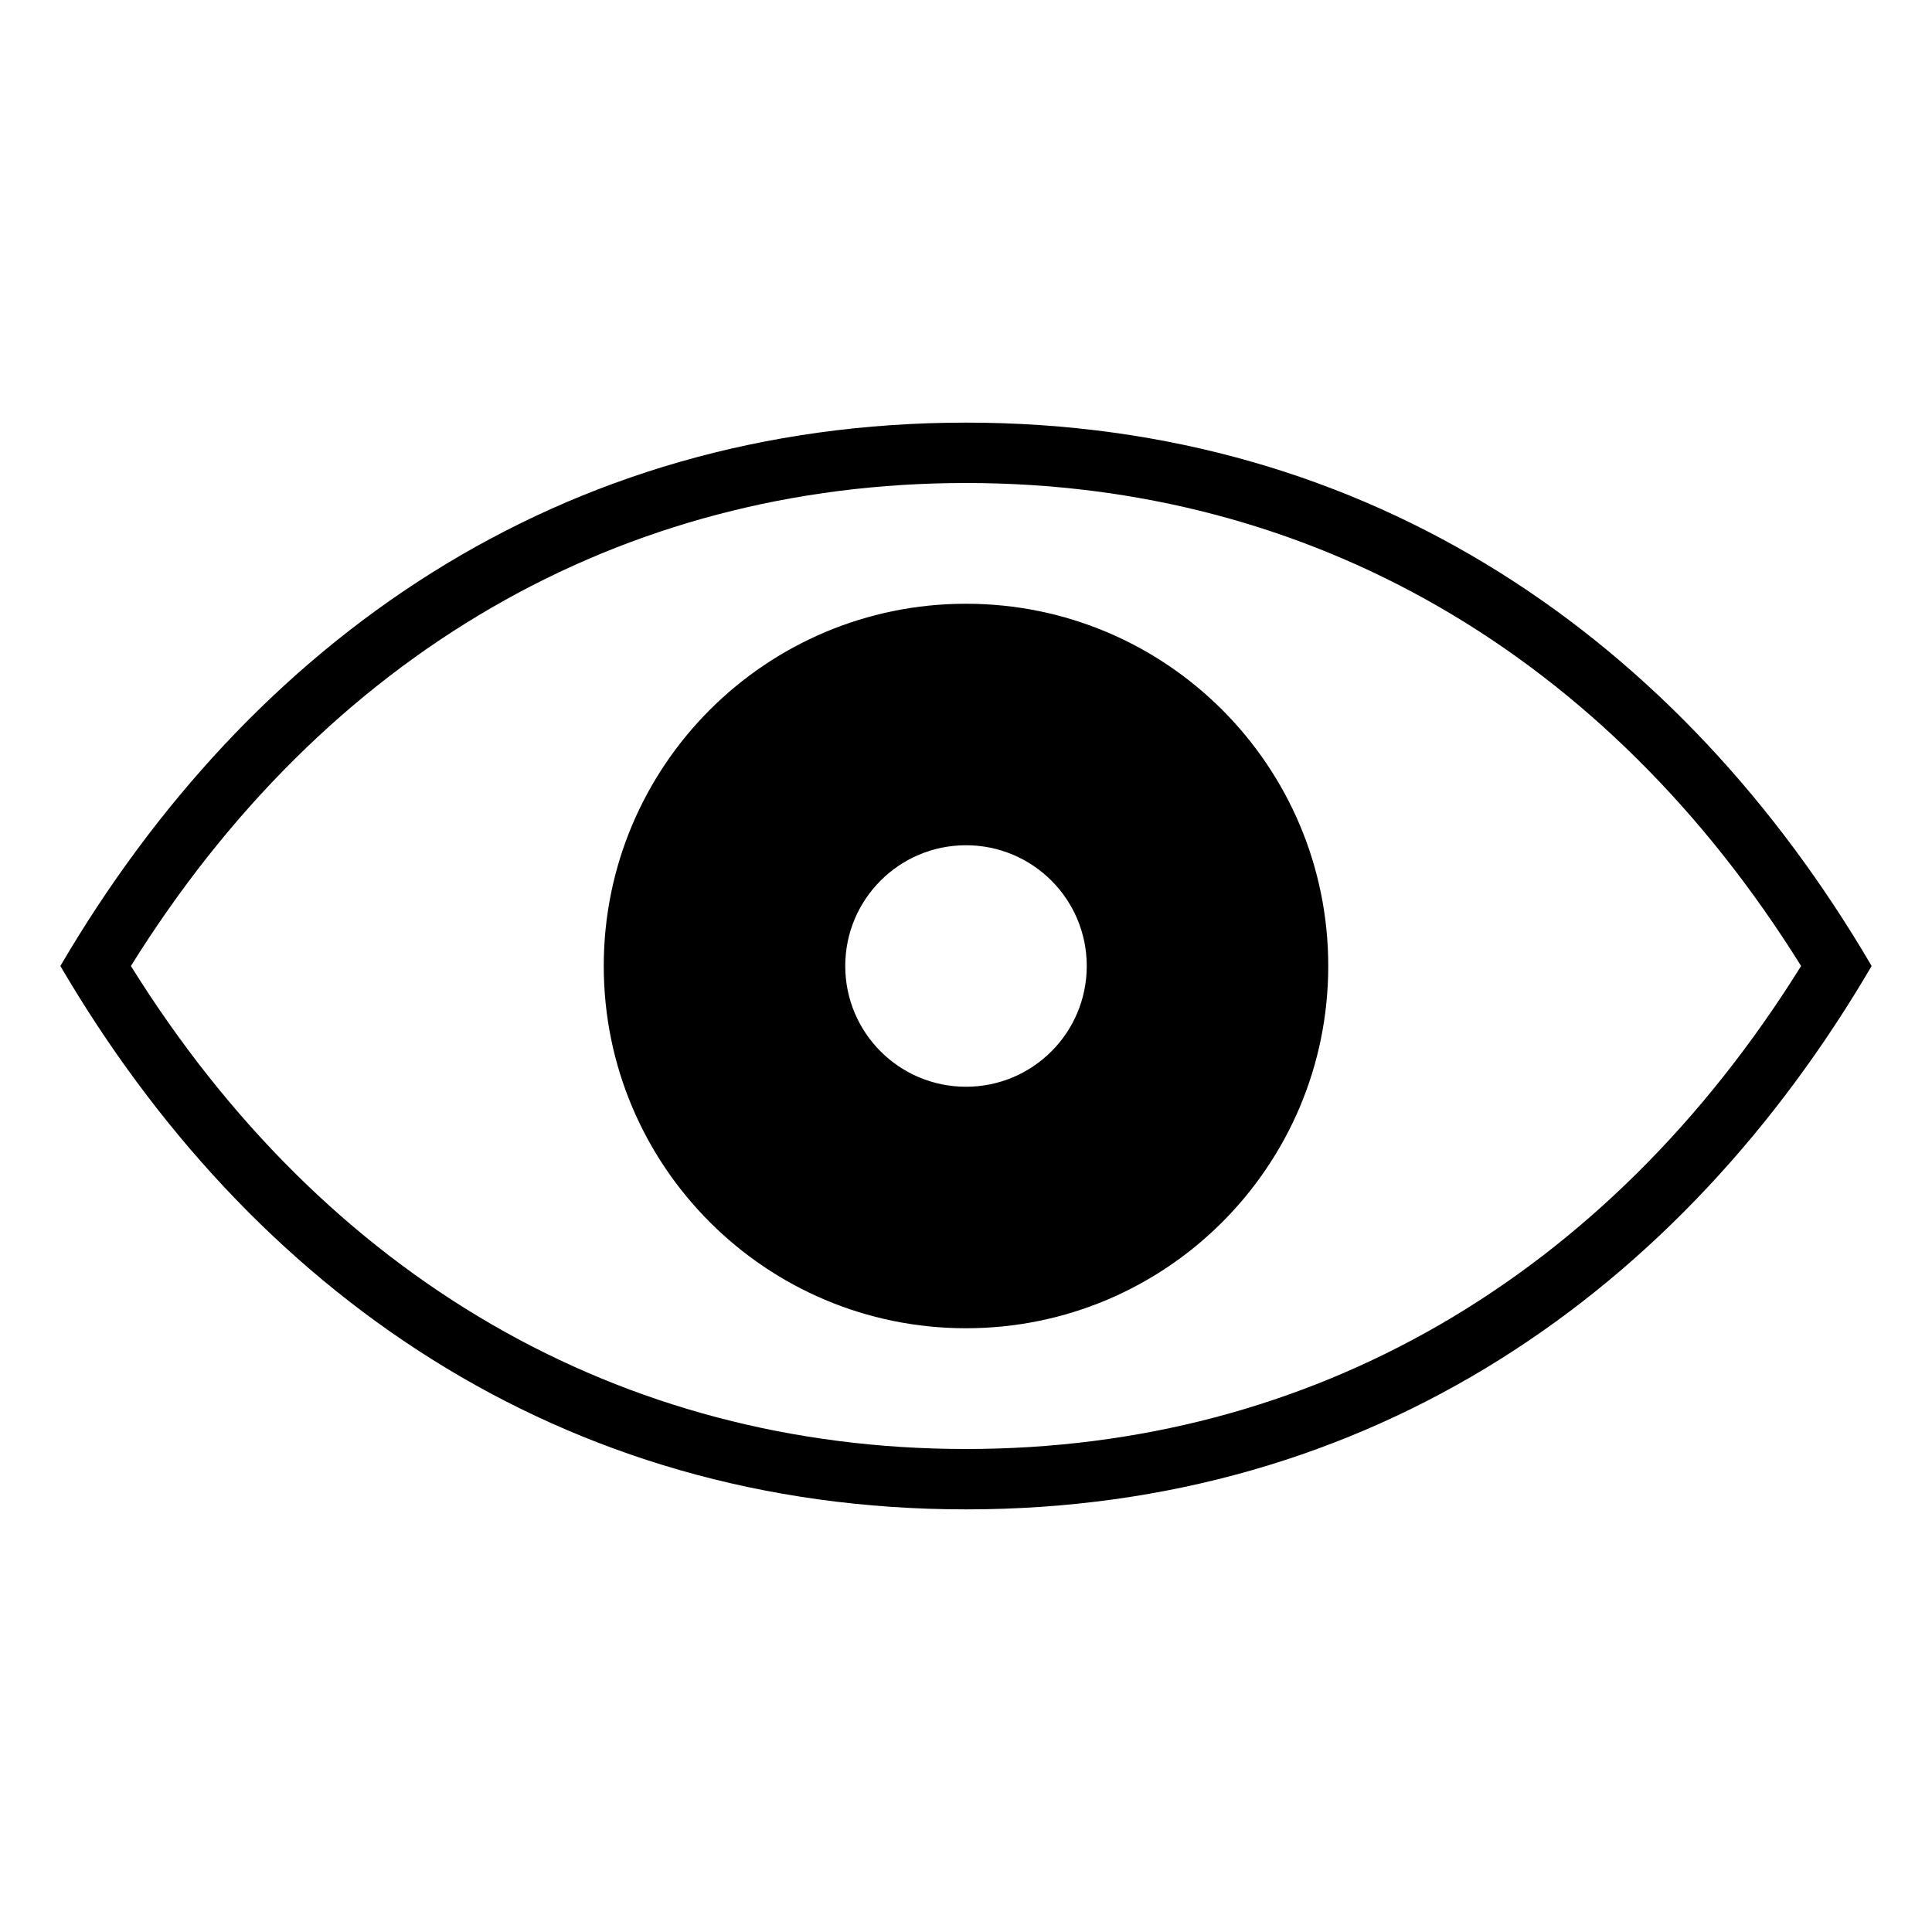 <svg xmlns="http://www.w3.org/2000/svg" viewBox="0 0 64 64" style="enable-background:new 0 0 64 64"><path d="M32,20c-6.627,0-12,5.369-12,12s5.373,12,12,12c6.631,0,12-5.369,12-12S38.631,20,32,20z M32,36c-2.211,0-4-1.79-4-4 s1.789-4,4-4c2.211,0,4,1.79,4,4S34.211,36,32,36z"/><path d="M32,14C18.539,14,8.293,21.25,2,32c6.293,10.75,16.539,18,30,18c13.461,0,23.707-7.25,30-18C55.707,21.25,45.461,14,32,14z M32,48c-11.443,0-21.226-5.67-27.664-16C10.774,21.67,20.557,16,32,16c11.443,0,21.226,5.67,27.664,16 C53.226,42.33,43.443,48,32,48z"/></svg>